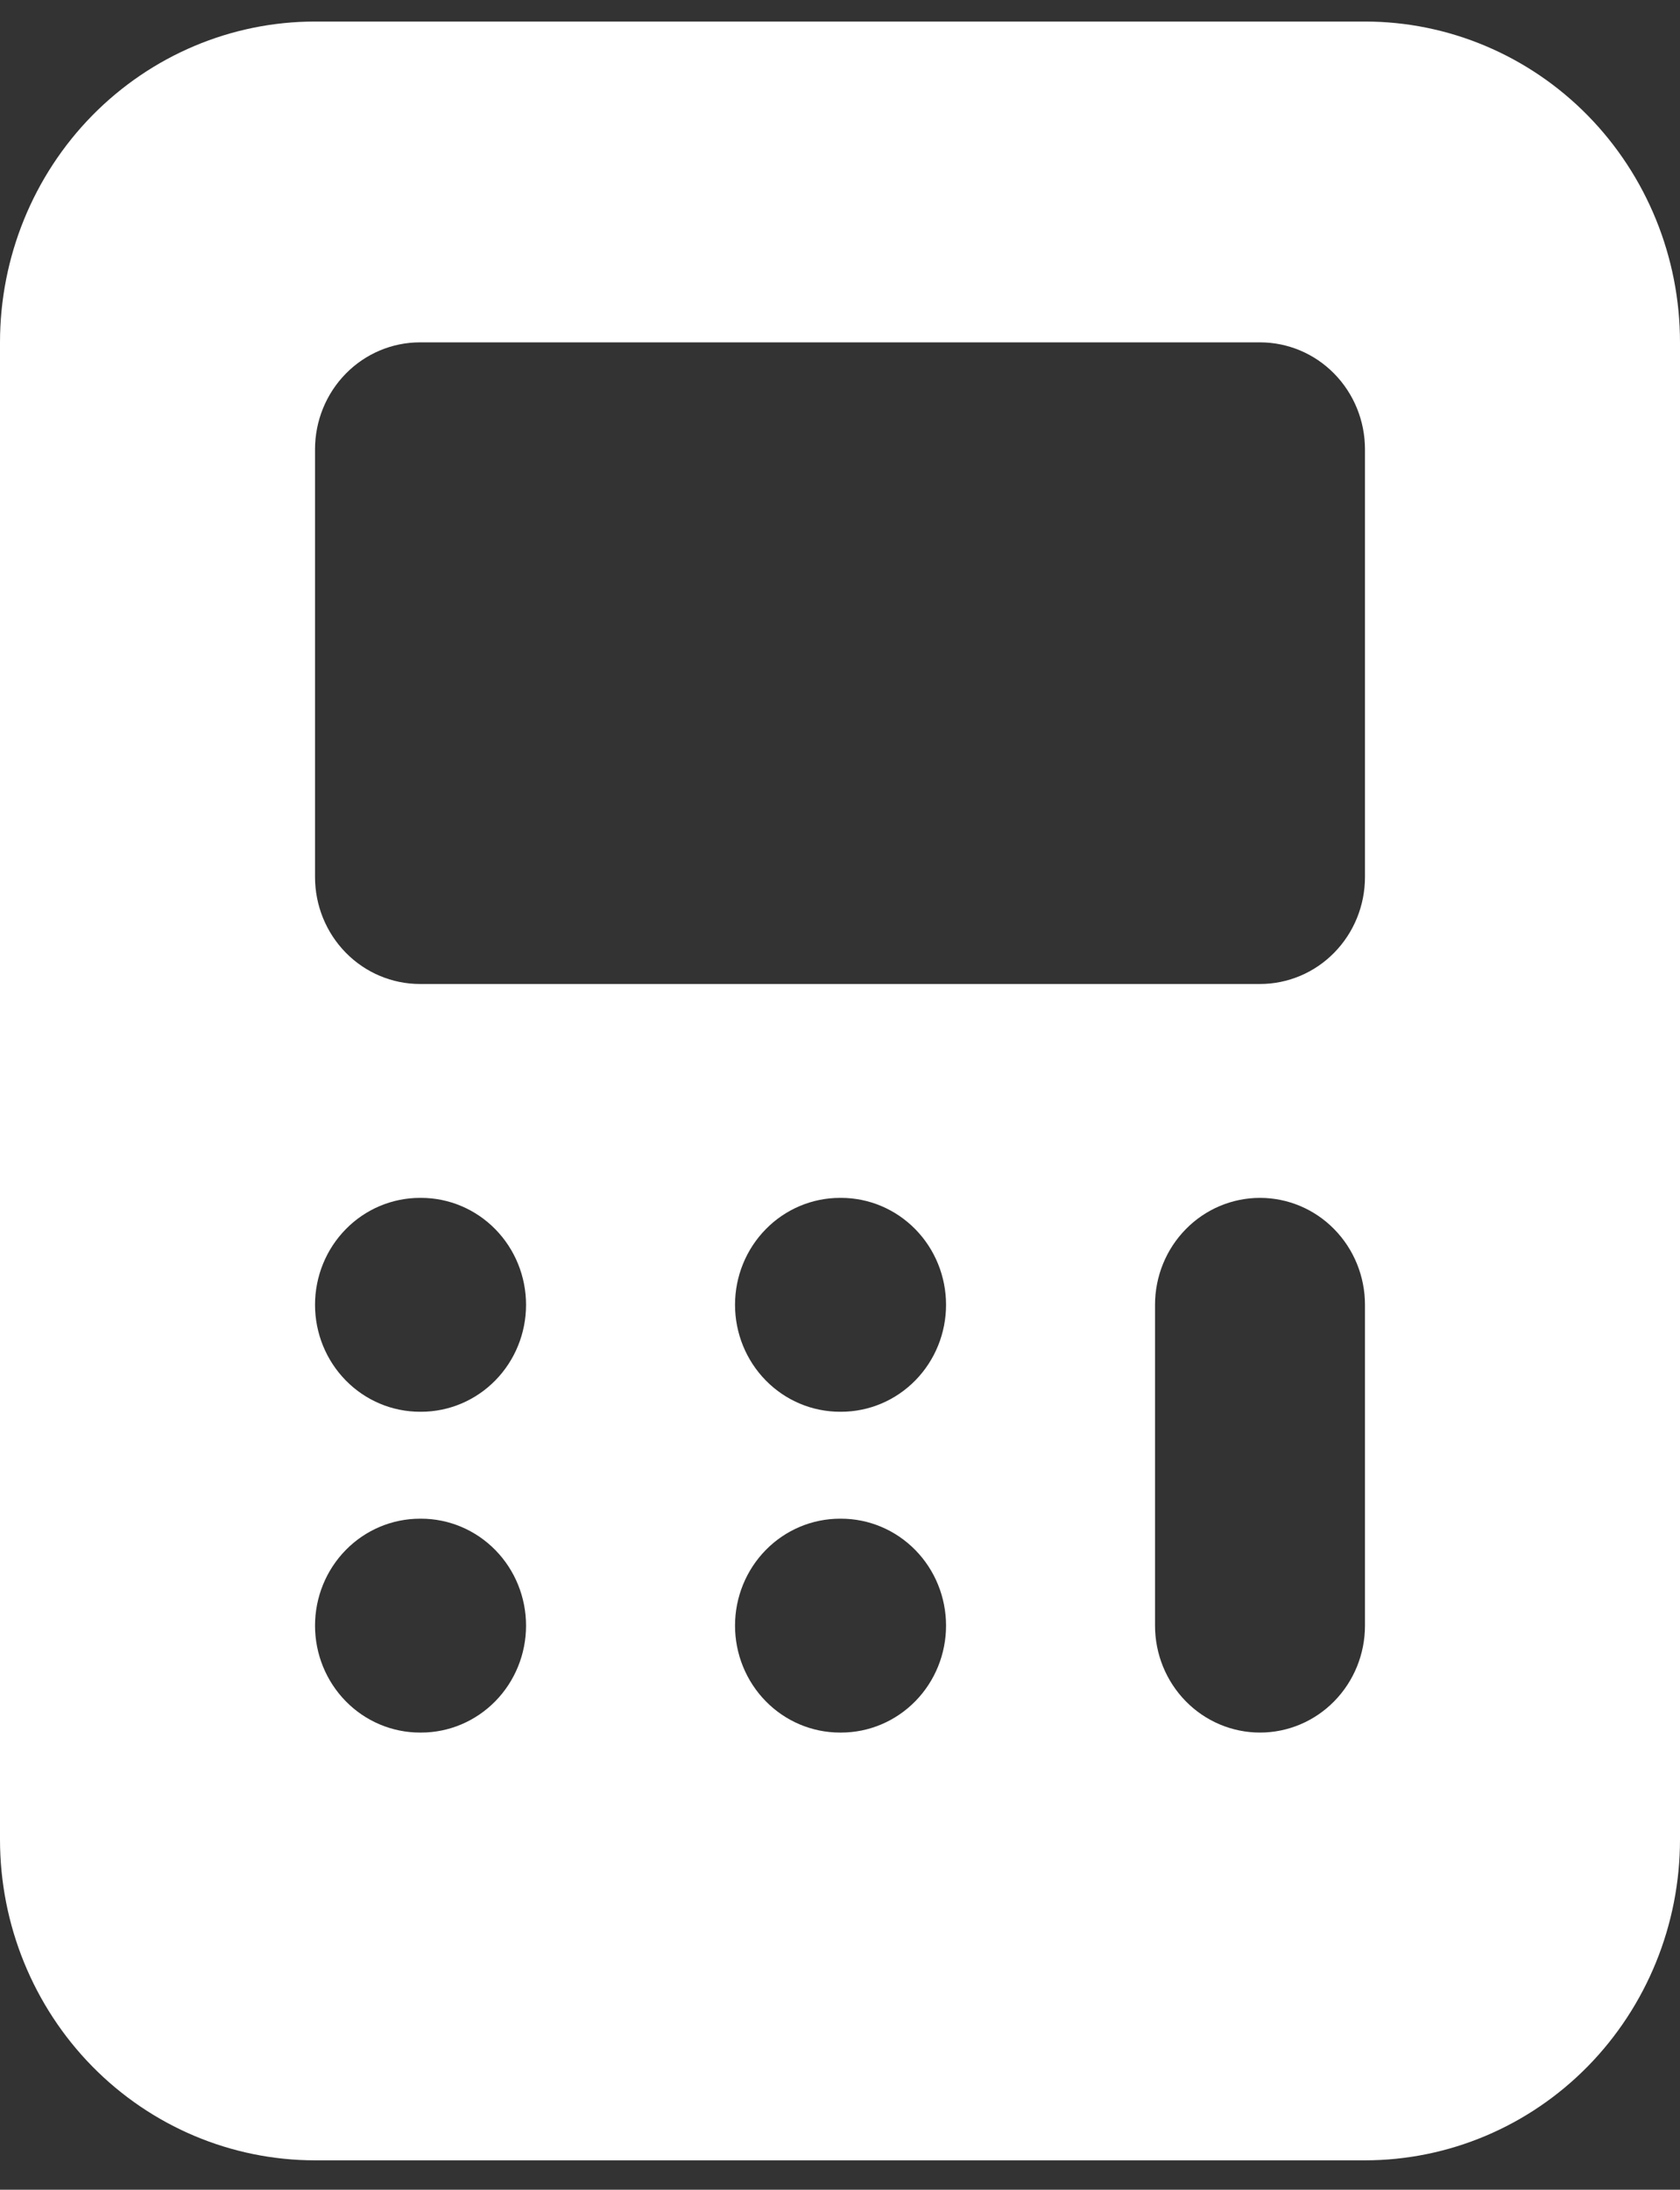<svg width="33" height="43" viewBox="0 0 33 43" fill="none" xmlns="http://www.w3.org/2000/svg">
<rect x="0" y="0" width="33" height="43" fill="#333333" stroke="none"/>
<path fill-rule="evenodd" clip-rule="evenodd" d="M6.188 0.423C4.546 0.423 2.973 1.087 1.812 2.268C0.652 3.45 0 5.052 0 6.723V36.123C0 37.794 0.652 39.396 1.812 40.578C2.973 41.759 4.546 42.423 6.188 42.423H26.812C28.453 42.423 30.027 41.759 31.188 40.578C32.348 39.396 33 37.794 33 36.123V6.723C33 5.052 32.348 3.45 31.188 2.268C30.027 1.087 28.453 0.423 26.812 0.423H6.188ZM6.188 8.823C6.188 8.266 6.405 7.732 6.792 7.338C7.178 6.944 7.703 6.723 8.25 6.723H24.75C25.297 6.723 25.822 6.944 26.208 7.338C26.595 7.732 26.812 8.266 26.812 8.823V17.223C26.812 17.78 26.595 18.314 26.208 18.708C25.822 19.102 25.297 19.323 24.75 19.323H8.25C7.703 19.323 7.178 19.102 6.792 18.708C6.405 18.314 6.188 17.78 6.188 17.223V8.823ZM8.25 23.523C7.703 23.523 7.178 23.744 6.792 24.138C6.405 24.532 6.188 25.066 6.188 25.623C6.188 26.18 6.405 26.714 6.792 27.108C7.178 27.502 7.703 27.723 8.25 27.723H8.271C8.818 27.723 9.342 27.502 9.729 27.108C10.116 26.714 10.333 26.18 10.333 25.623C10.333 25.066 10.116 24.532 9.729 24.138C9.342 23.744 8.818 23.523 8.271 23.523H8.25ZM14.438 25.623C14.438 25.066 14.655 24.532 15.042 24.138C15.428 23.744 15.953 23.523 16.5 23.523H16.521C17.068 23.523 17.592 23.744 17.979 24.138C18.366 24.532 18.583 25.066 18.583 25.623C18.583 26.18 18.366 26.714 17.979 27.108C17.592 27.502 17.068 27.723 16.521 27.723H16.5C15.953 27.723 15.428 27.502 15.042 27.108C14.655 26.714 14.438 26.18 14.438 25.623ZM16.5 29.823C15.953 29.823 15.428 30.044 15.042 30.438C14.655 30.832 14.438 31.366 14.438 31.923C14.438 32.48 14.655 33.014 15.042 33.408C15.428 33.802 15.953 34.023 16.5 34.023H16.521C17.068 34.023 17.592 33.802 17.979 33.408C18.366 33.014 18.583 32.48 18.583 31.923C18.583 31.366 18.366 30.832 17.979 30.438C17.592 30.044 17.068 29.823 16.521 29.823H16.5ZM6.188 31.923C6.188 31.366 6.405 30.832 6.792 30.438C7.178 30.044 7.703 29.823 8.25 29.823H8.271C8.818 29.823 9.342 30.044 9.729 30.438C10.116 30.832 10.333 31.366 10.333 31.923C10.333 32.48 10.116 33.014 9.729 33.408C9.342 33.802 8.818 34.023 8.271 34.023H8.25C7.703 34.023 7.178 33.802 6.792 33.408C6.405 33.014 6.188 32.48 6.188 31.923ZM26.812 25.623C26.812 25.066 26.595 24.532 26.208 24.138C25.822 23.744 25.297 23.523 24.75 23.523C24.203 23.523 23.678 23.744 23.292 24.138C22.905 24.532 22.688 25.066 22.688 25.623V31.923C22.688 32.48 22.905 33.014 23.292 33.408C23.678 33.802 24.203 34.023 24.75 34.023C25.297 34.023 25.822 33.802 26.208 33.408C26.595 33.014 26.812 32.48 26.812 31.923V25.623Z" fill="white"/>
</svg>
